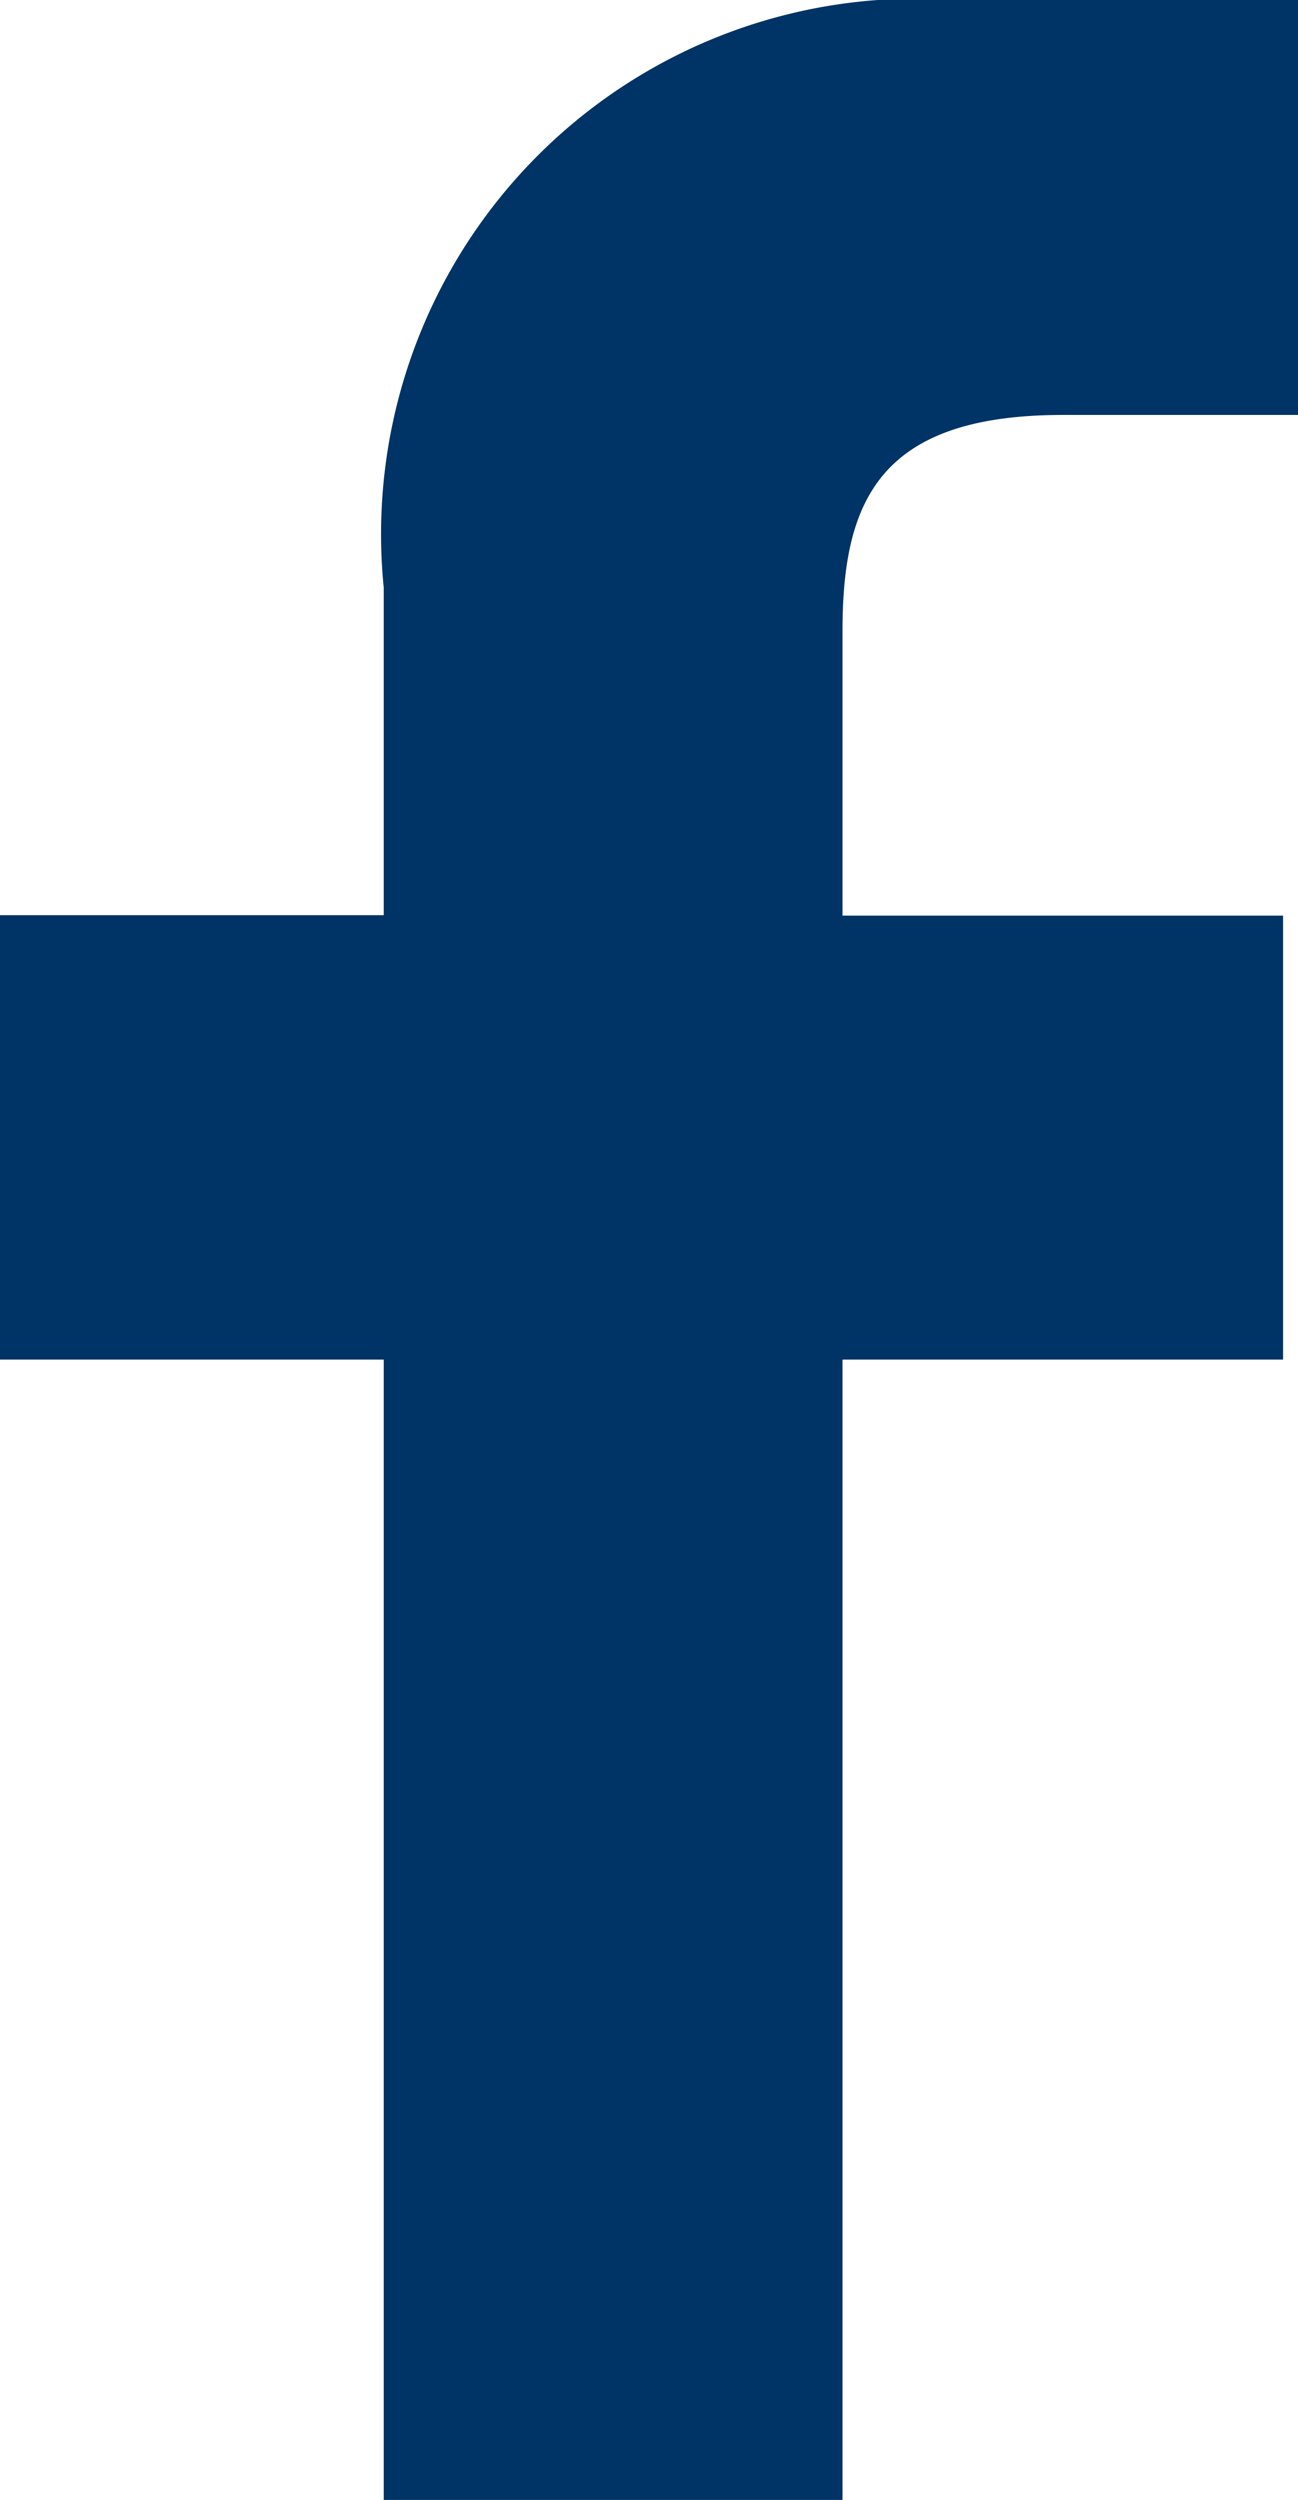 <svg xmlns="http://www.w3.org/2000/svg" width="9.133" height="17.587" viewBox="0 0 9.133 17.587">
  <path id="Shape" d="M9.133,2.919H7.477c-1.3,0-1.549.617-1.549,1.522v2h3.1V9.564H5.928v8.022H2.7V9.564H0V6.438H2.7V4.133A3.767,3.767,0,0,1,6.72,0L9.133,0V2.919Z" fill="#036"/>
</svg>
